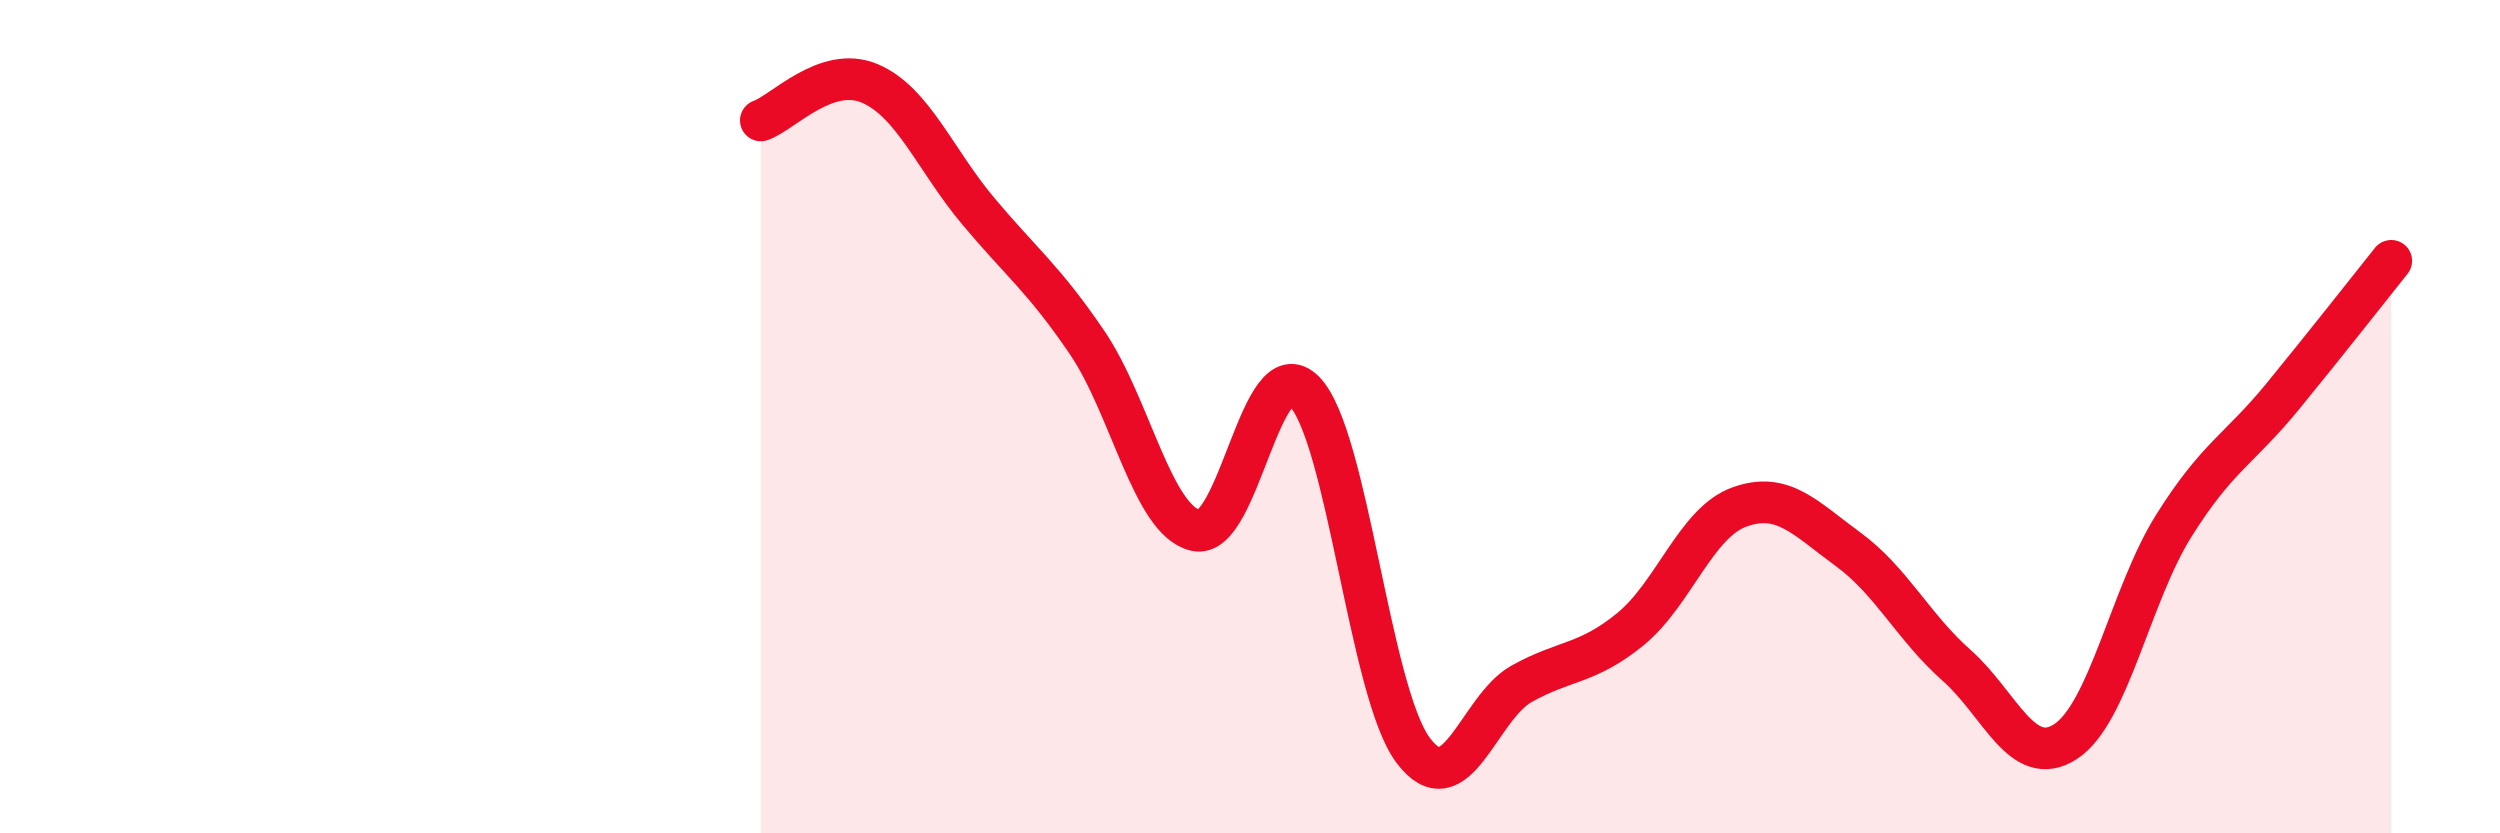 
    <svg width="60" height="20" viewBox="0 0 60 20" xmlns="http://www.w3.org/2000/svg">
      <path
        d="M 18.26,2.89 C 18.78,2.71 19.83,1.56 20.87,2 C 21.91,2.44 22.44,3.83 23.48,5.07 C 24.52,6.31 25.05,6.69 26.09,8.22 C 27.13,9.75 27.66,12.5 28.7,12.73 C 29.74,12.96 30.26,8.34 31.3,9.39 C 32.34,10.44 32.87,16.6 33.91,18 C 34.95,19.4 35.48,16.99 36.52,16.41 C 37.56,15.83 38.09,15.95 39.13,15.1 C 40.17,14.25 40.7,12.55 41.74,12.17 C 42.78,11.79 43.31,12.42 44.35,13.18 C 45.39,13.94 45.92,15.05 46.96,15.97 C 48,16.89 48.53,18.47 49.57,17.8 C 50.61,17.13 51.13,14.28 52.17,12.62 C 53.21,10.96 53.74,10.79 54.78,9.52 C 55.82,8.25 56.87,6.91 57.39,6.26L57.39 20L18.26 20Z"
        fill="#EB0A25"
        opacity="0.1"
        stroke-linecap="round"
        stroke-linejoin="round"
      />
      <path
        d="M 18.26,2.89 C 18.78,2.71 19.83,1.56 20.87,2 C 21.91,2.44 22.44,3.83 23.48,5.07 C 24.52,6.31 25.05,6.69 26.09,8.22 C 27.13,9.75 27.66,12.5 28.7,12.73 C 29.74,12.96 30.26,8.34 31.3,9.39 C 32.34,10.44 32.87,16.6 33.91,18 C 34.95,19.4 35.48,16.99 36.52,16.41 C 37.56,15.83 38.09,15.95 39.13,15.1 C 40.17,14.25 40.7,12.55 41.74,12.17 C 42.78,11.79 43.31,12.42 44.35,13.18 C 45.39,13.94 45.92,15.05 46.96,15.97 C 48,16.89 48.53,18.47 49.57,17.8 C 50.61,17.13 51.13,14.28 52.17,12.62 C 53.21,10.96 53.74,10.79 54.78,9.52 C 55.82,8.25 56.87,6.91 57.39,6.26"
        stroke="#EB0A25"
        stroke-width="1"
        fill="none"
        stroke-linecap="round"
        stroke-linejoin="round"
      />
    </svg>
  
